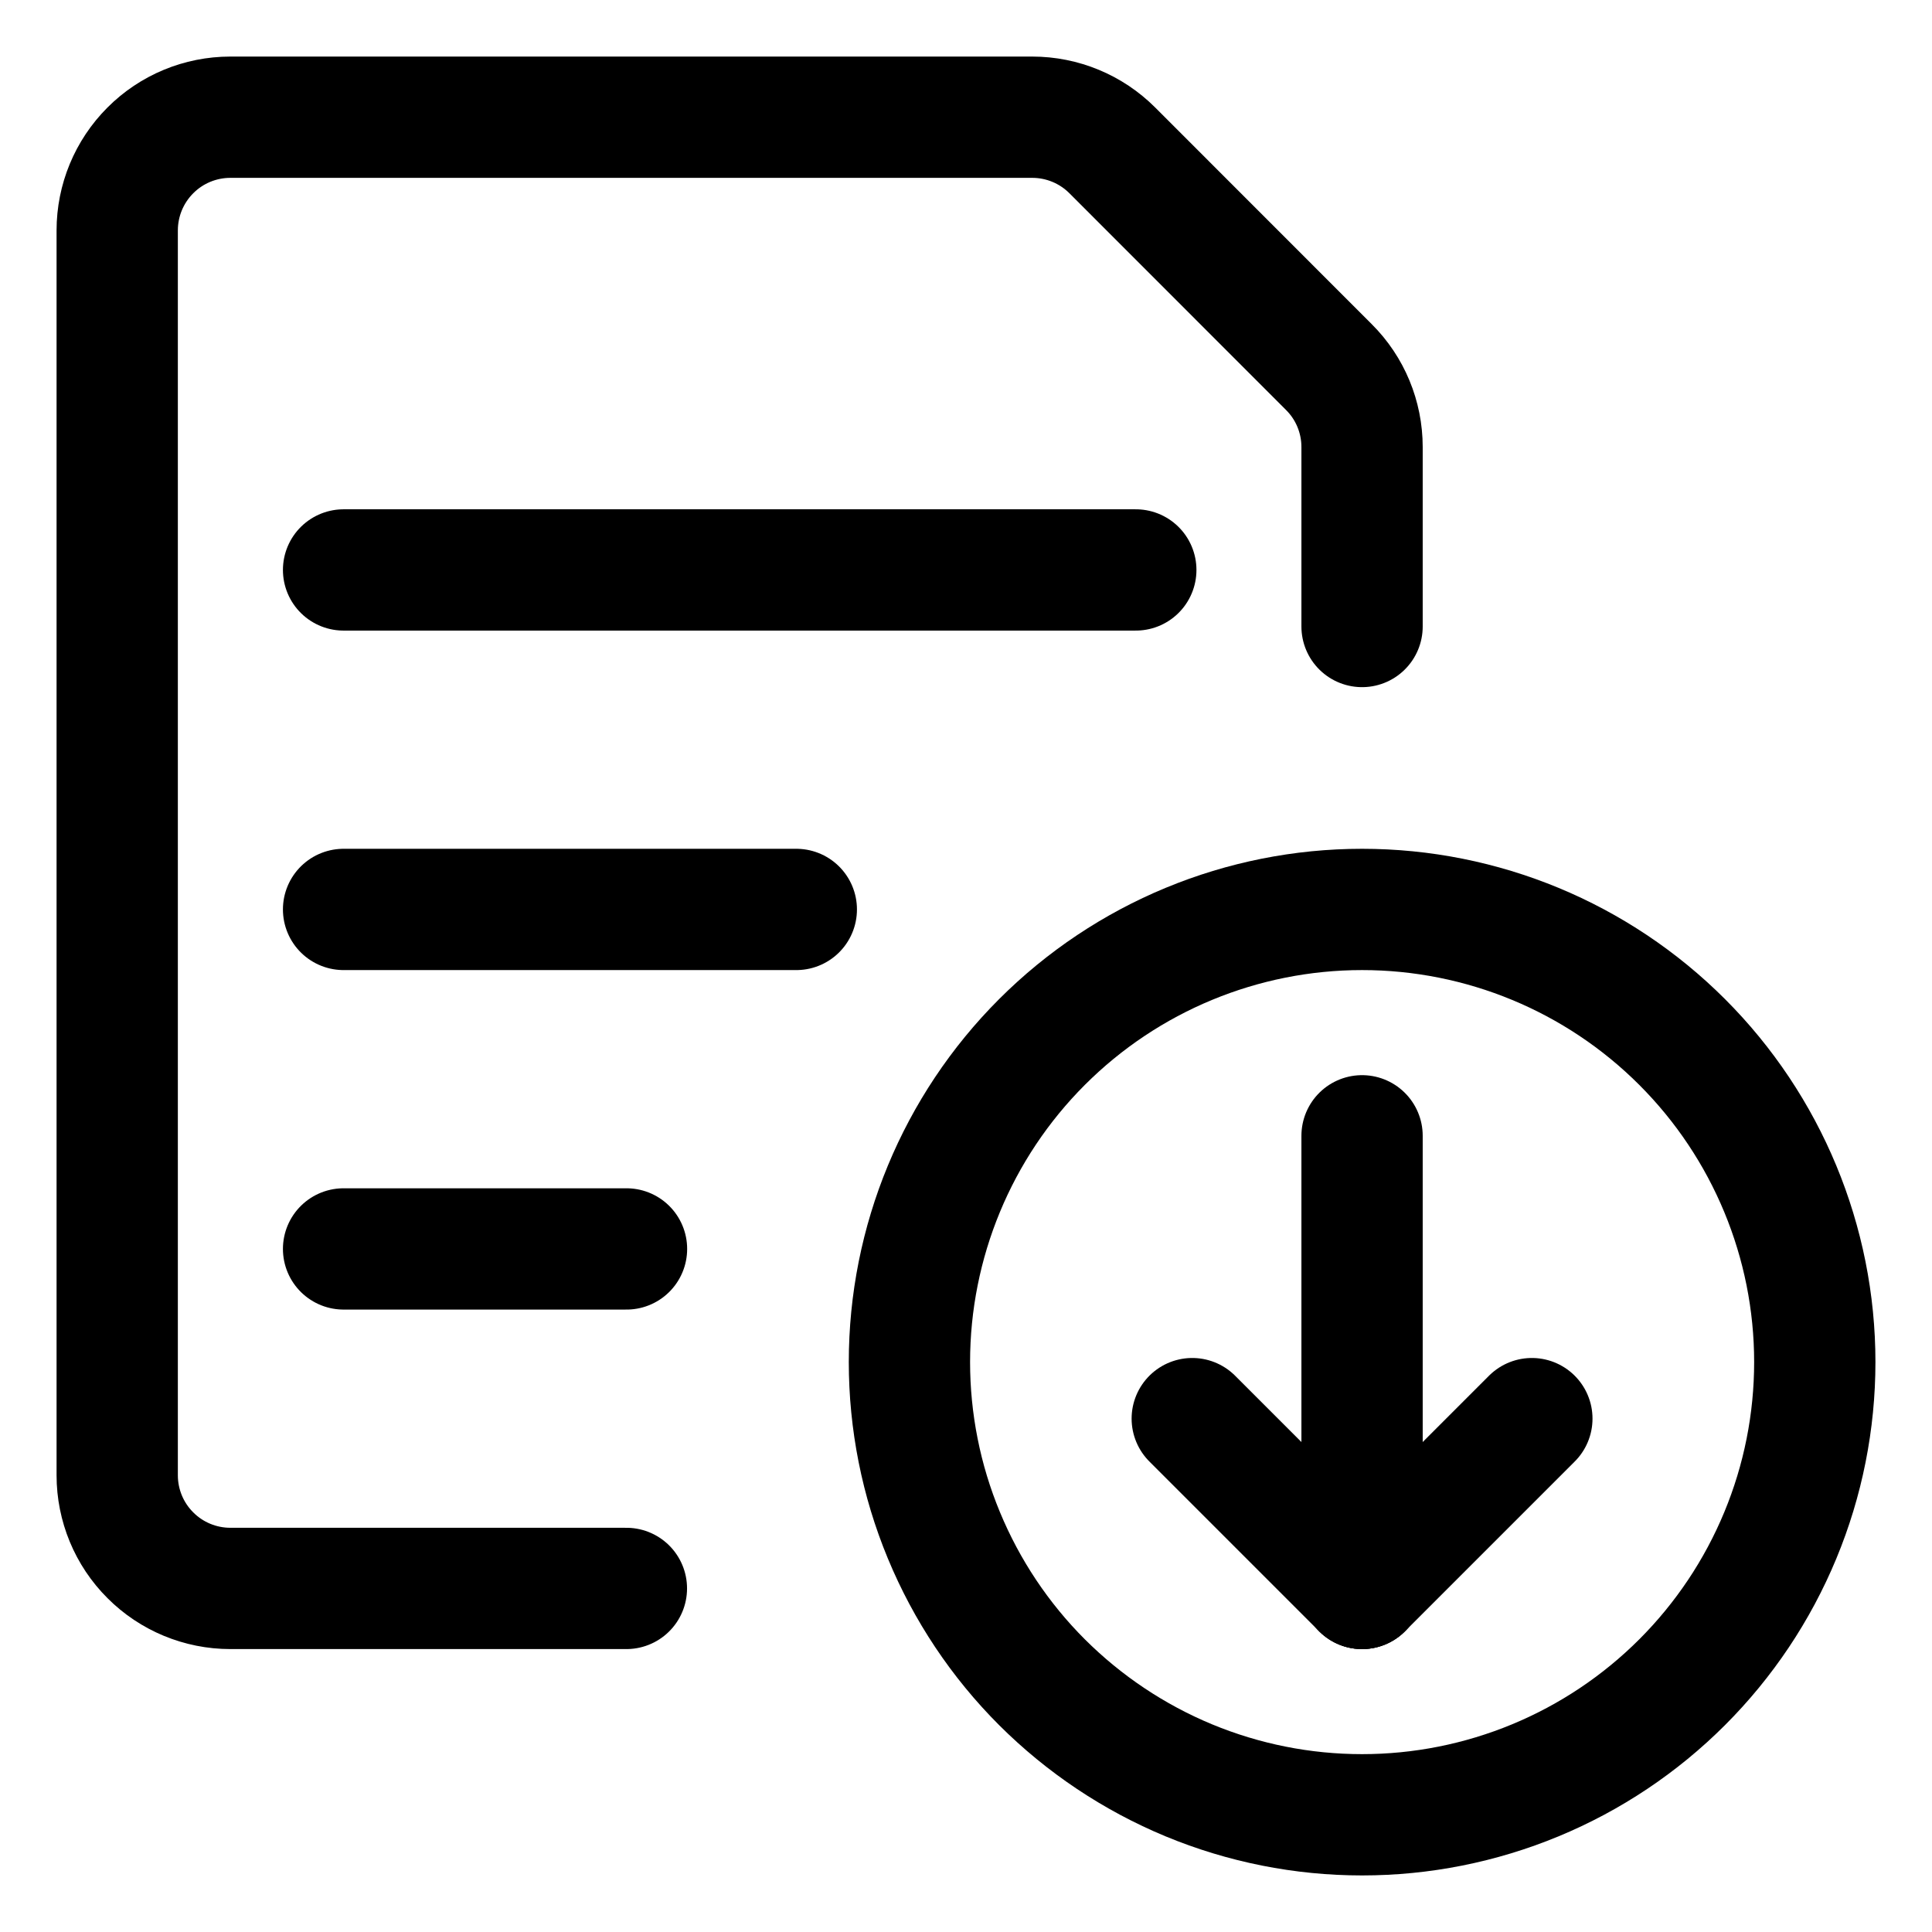 <svg width="18" height="18" viewBox="0 0 18 18" fill="none" xmlns="http://www.w3.org/2000/svg">
<g clip-path="url(#clip0_223_2217)">
<path d="M8.473 12.69C8.473 13.244 8.582 13.793 8.794 14.304C9.006 14.816 9.316 15.281 9.708 15.673C10.1 16.064 10.565 16.375 11.076 16.587C11.588 16.799 12.136 16.908 12.69 16.908C13.244 16.908 13.792 16.799 14.304 16.587C14.816 16.375 15.281 16.064 15.672 15.673C16.064 15.281 16.375 14.816 16.587 14.304C16.799 13.793 16.908 13.244 16.908 12.69C16.908 11.572 16.463 10.499 15.672 9.708C14.881 8.917 13.809 8.473 12.69 8.473C11.572 8.473 10.499 8.917 9.708 9.708C8.917 10.499 8.473 11.572 8.473 12.69Z" stroke="black" stroke-width="1.13" stroke-linecap="round" stroke-linejoin="round"/>
<path d="M12.69 10.582V14.799" stroke="black" stroke-width="1.13" stroke-linecap="round" stroke-linejoin="round"/>
<path d="M12.69 14.799L11.108 13.217" stroke="black" stroke-width="1.13" stroke-linecap="round" stroke-linejoin="round"/>
<path d="M12.69 14.799L14.272 13.217" stroke="black" stroke-width="1.13" stroke-linecap="round" stroke-linejoin="round"/>
<path d="M3.201 5.31H10.582" stroke="black" stroke-width="1.13" stroke-linecap="round" stroke-linejoin="round"/>
<path d="M3.201 8.473H7.419" stroke="black" stroke-width="1.13" stroke-linecap="round" stroke-linejoin="round"/>
<path d="M3.201 11.636H5.837" stroke="black" stroke-width="1.13" stroke-linecap="round" stroke-linejoin="round"/>
<path d="M5.836 14.799H2.146C1.867 14.799 1.598 14.688 1.401 14.49C1.203 14.293 1.092 14.024 1.092 13.745V2.147C1.092 1.867 1.203 1.599 1.401 1.401C1.598 1.203 1.867 1.092 2.146 1.092H9.617C9.897 1.092 10.165 1.203 10.363 1.401L12.381 3.42C12.579 3.617 12.69 3.885 12.69 4.165V5.837" stroke="black" stroke-width="1.13" stroke-linecap="round" stroke-linejoin="round"/>
</g>
<defs>
<clipPath id="clip0_223_2217">
<rect width="18" height="18" fill="white"/>
</clipPath>
</defs>
</svg>
